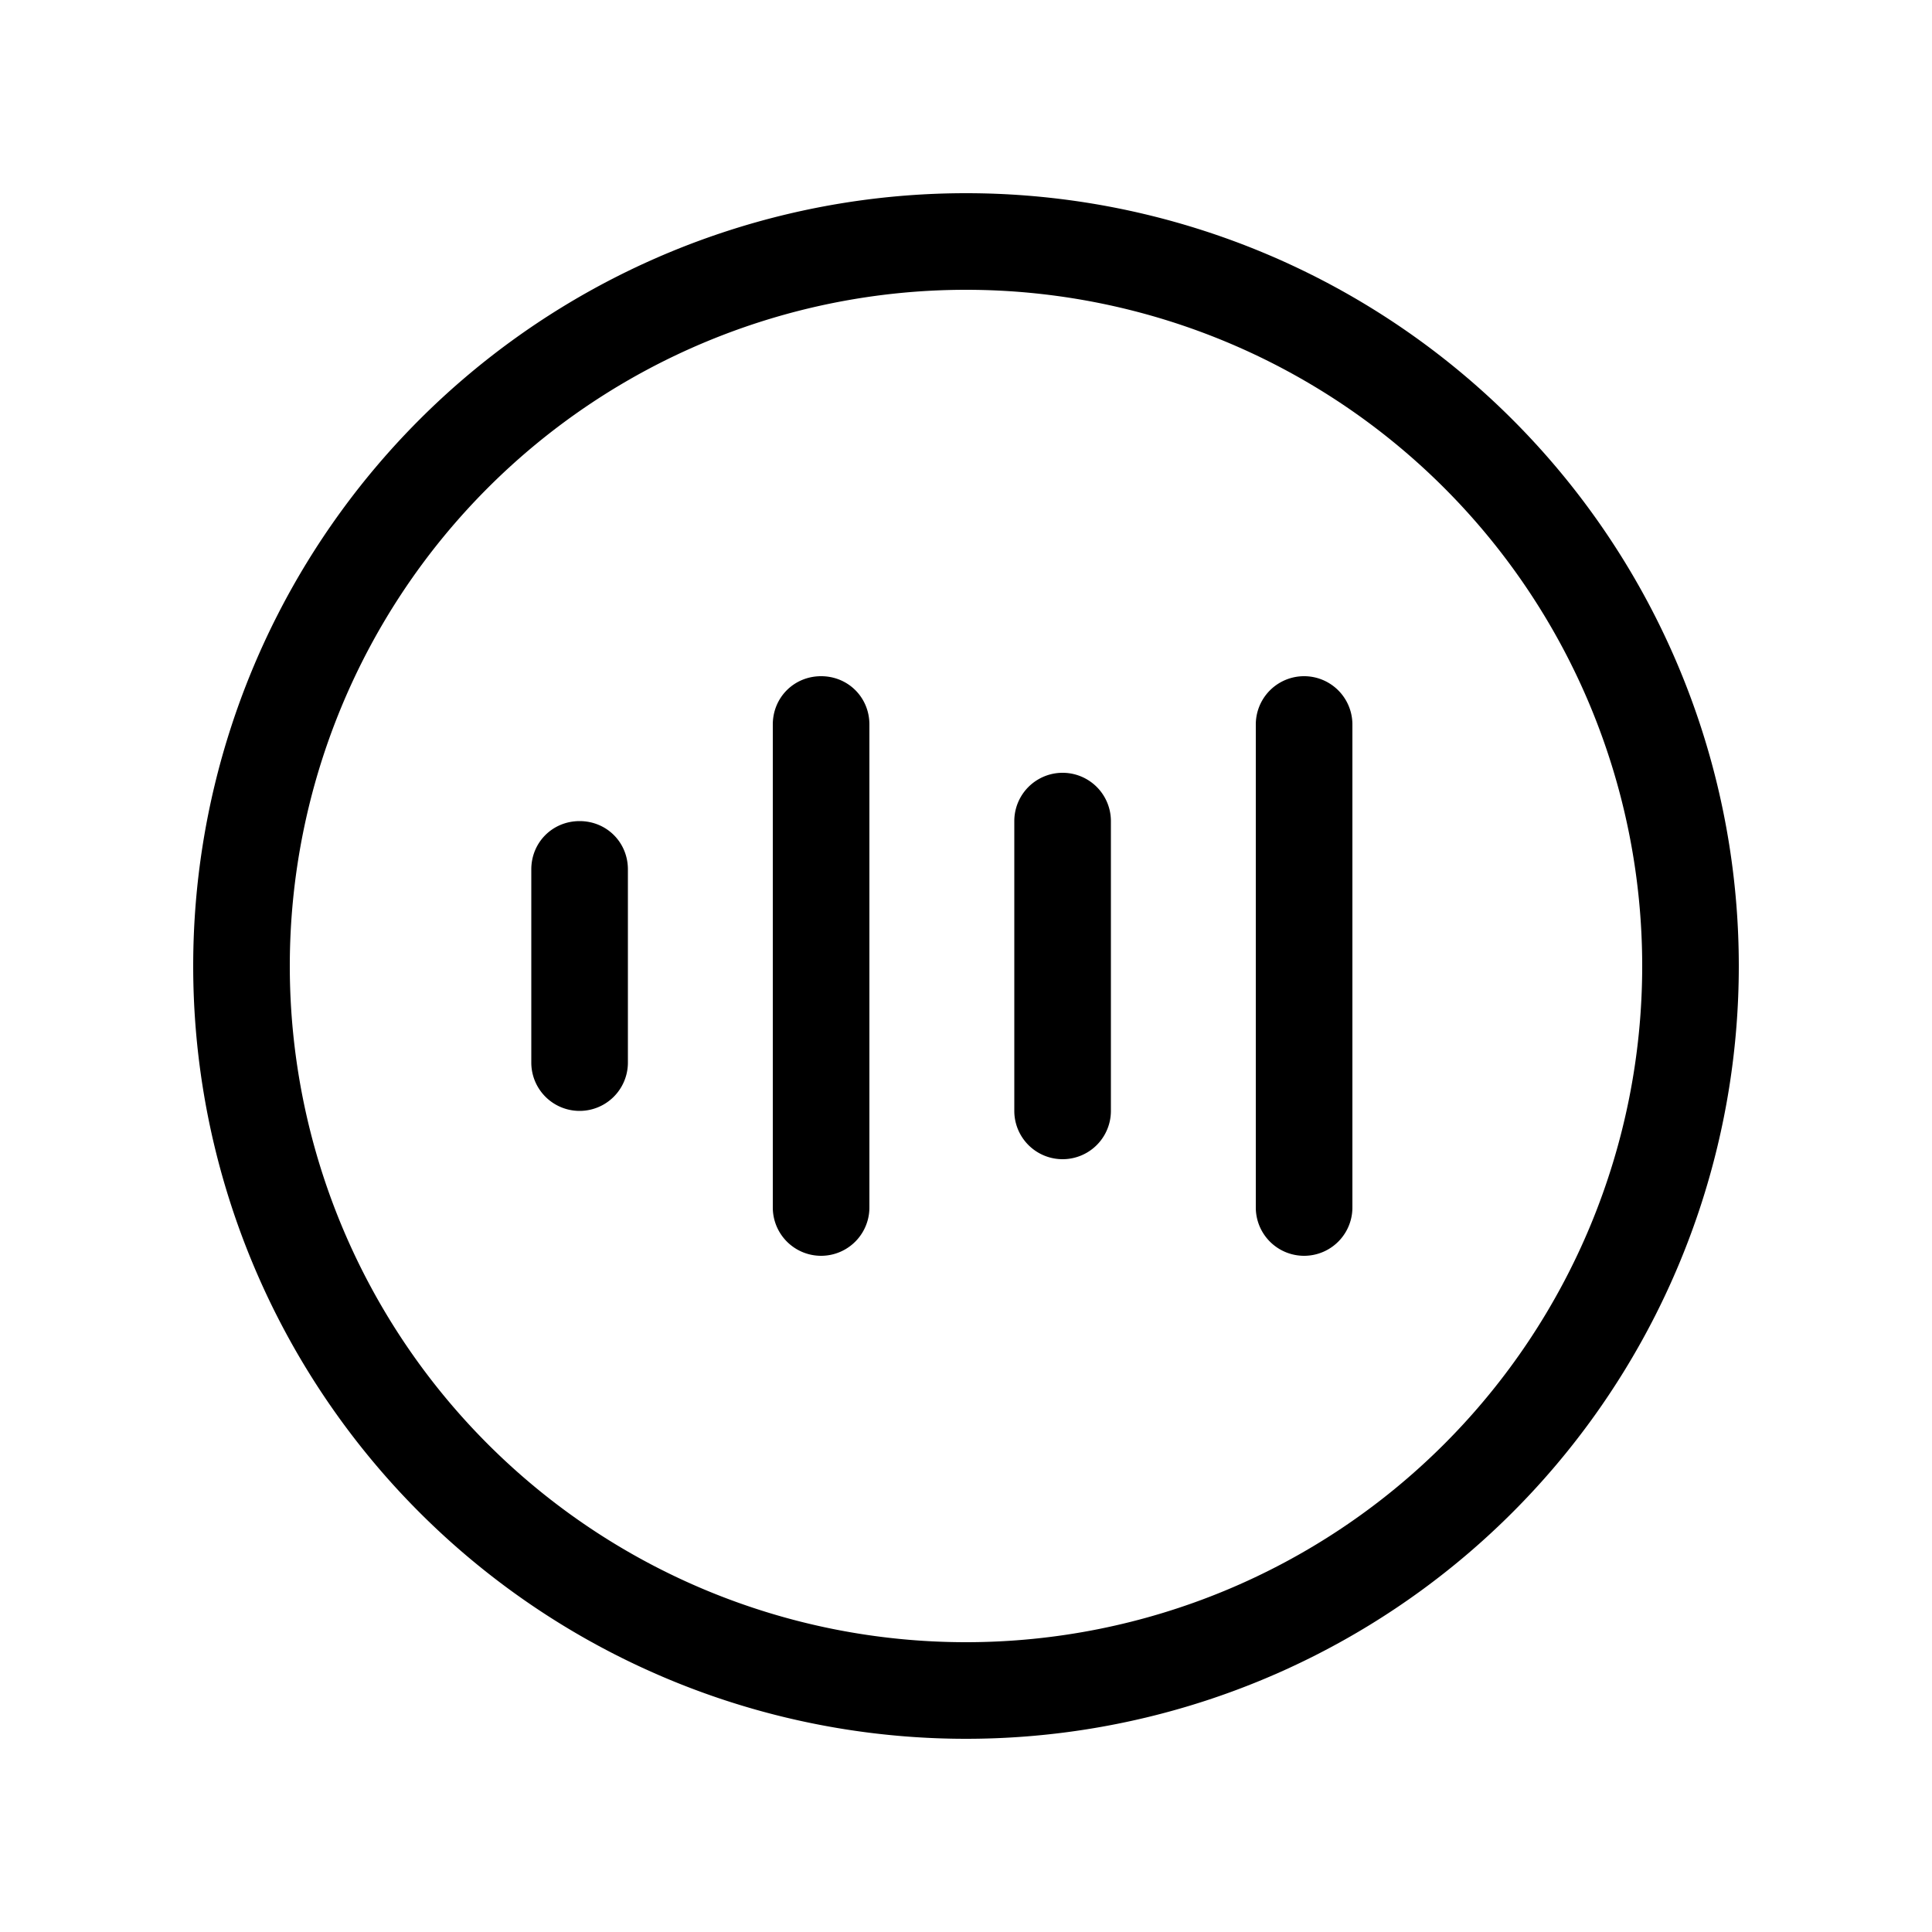 <svg width="20" height="20" viewBox="0 0 20 20" xmlns="http://www.w3.org/2000/svg"><path d="M10 3a7 7 0 1 0 0 14 7 7 0 0 0 0-14Zm-8 7a8 8 0 1 1 16 0 8 8 0 0 1-16 0Zm4-1.5c.28 0 .5.22.5.5v2a.5.5 0 0 1-1 0V9c0-.28.22-.5.5-.5Zm5.5 0a.5.5 0 0 0-1 0v3a.5.5 0 0 0 1 0v-3ZM8.5 7c.28 0 .5.22.5.5v5a.5.5 0 0 1-1 0v-5c0-.28.22-.5.5-.5Zm5.5.5a.5.5 0 0 0-1 0v5a.5.5 0 0 0 1 0v-5Z"/></svg>